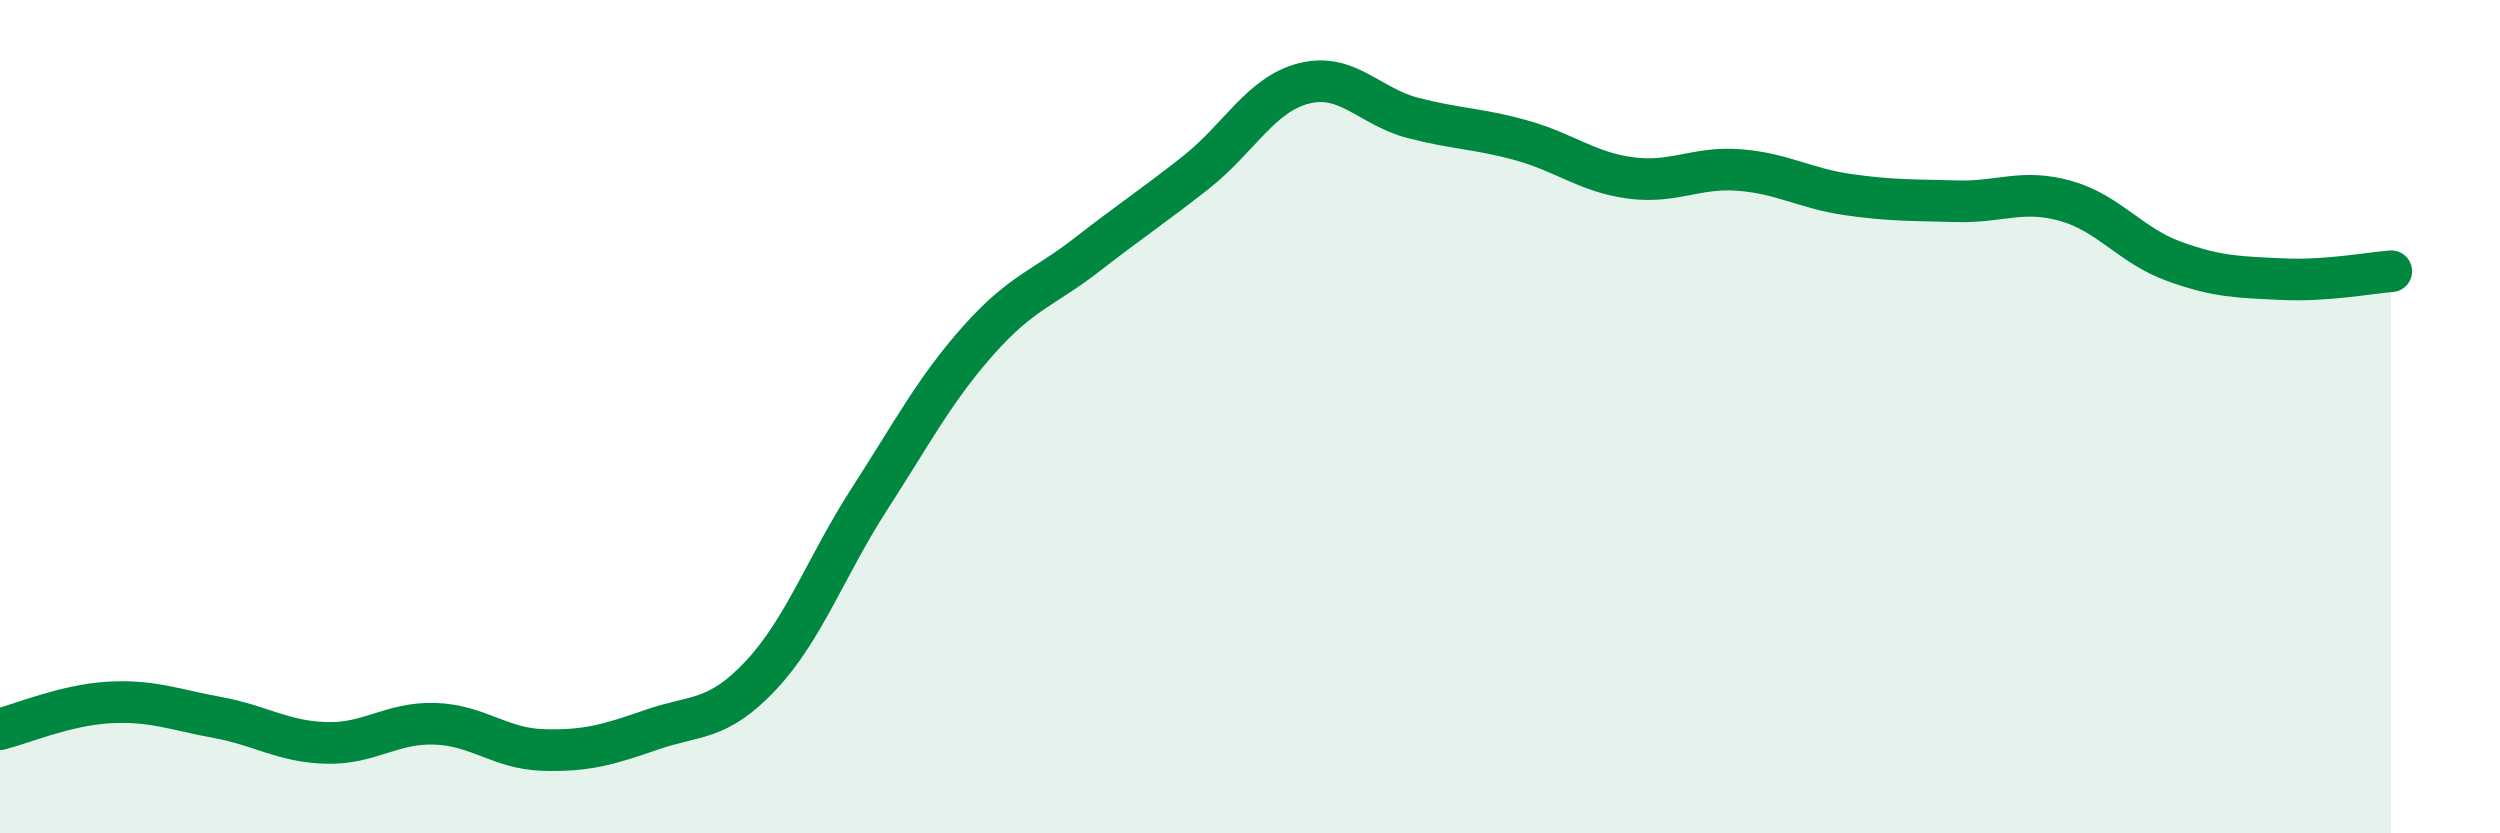 
    <svg width="60" height="20" viewBox="0 0 60 20" xmlns="http://www.w3.org/2000/svg">
      <path
        d="M 0,17.5 C 0.52,17.37 1.57,16.92 2.61,16.86 C 3.65,16.8 4.18,17.03 5.22,17.22 C 6.26,17.41 6.79,17.8 7.83,17.83 C 8.87,17.86 9.39,17.34 10.43,17.37 C 11.47,17.4 12,17.97 13.04,18 C 14.08,18.03 14.61,17.87 15.65,17.51 C 16.69,17.15 17.22,17.32 18.26,16.21 C 19.3,15.1 19.83,13.58 20.87,11.97 C 21.91,10.36 22.44,9.34 23.48,8.17 C 24.52,7 25.05,6.92 26.09,6.11 C 27.13,5.3 27.66,4.96 28.7,4.14 C 29.74,3.32 30.26,2.26 31.3,2 C 32.34,1.74 32.87,2.56 33.91,2.83 C 34.95,3.1 35.48,3.08 36.52,3.37 C 37.56,3.66 38.09,4.13 39.13,4.27 C 40.17,4.41 40.7,4 41.74,4.08 C 42.78,4.16 43.31,4.52 44.35,4.67 C 45.39,4.82 45.92,4.8 46.96,4.83 C 48,4.86 48.53,4.53 49.57,4.82 C 50.61,5.11 51.13,5.89 52.17,6.27 C 53.21,6.65 53.74,6.65 54.78,6.7 C 55.82,6.75 56.87,6.55 57.39,6.51L57.39 20L0 20Z"
        fill="#008740"
        opacity="0.1"
        stroke-linecap="round"
        stroke-linejoin="round"
      />
      <path
        d="M 0,17.5 C 0.52,17.37 1.57,16.92 2.61,16.86 C 3.65,16.8 4.18,17.03 5.22,17.22 C 6.26,17.41 6.79,17.8 7.83,17.83 C 8.87,17.86 9.39,17.34 10.43,17.37 C 11.47,17.4 12,17.97 13.04,18 C 14.08,18.03 14.61,17.87 15.65,17.51 C 16.69,17.15 17.22,17.32 18.26,16.21 C 19.3,15.1 19.83,13.58 20.87,11.97 C 21.91,10.36 22.44,9.34 23.48,8.17 C 24.52,7 25.05,6.92 26.09,6.11 C 27.13,5.3 27.66,4.96 28.7,4.14 C 29.74,3.32 30.26,2.26 31.3,2 C 32.34,1.74 32.87,2.56 33.91,2.83 C 34.95,3.1 35.48,3.08 36.52,3.37 C 37.56,3.66 38.09,4.13 39.13,4.27 C 40.17,4.41 40.7,4 41.74,4.08 C 42.78,4.16 43.31,4.52 44.35,4.67 C 45.39,4.82 45.92,4.8 46.96,4.83 C 48,4.86 48.53,4.53 49.57,4.82 C 50.61,5.11 51.13,5.89 52.17,6.27 C 53.21,6.65 53.74,6.65 54.78,6.7 C 55.82,6.75 56.87,6.55 57.39,6.51"
        stroke="#008740"
        stroke-width="1"
        fill="none"
        stroke-linecap="round"
        stroke-linejoin="round"
      />
    </svg>
  
